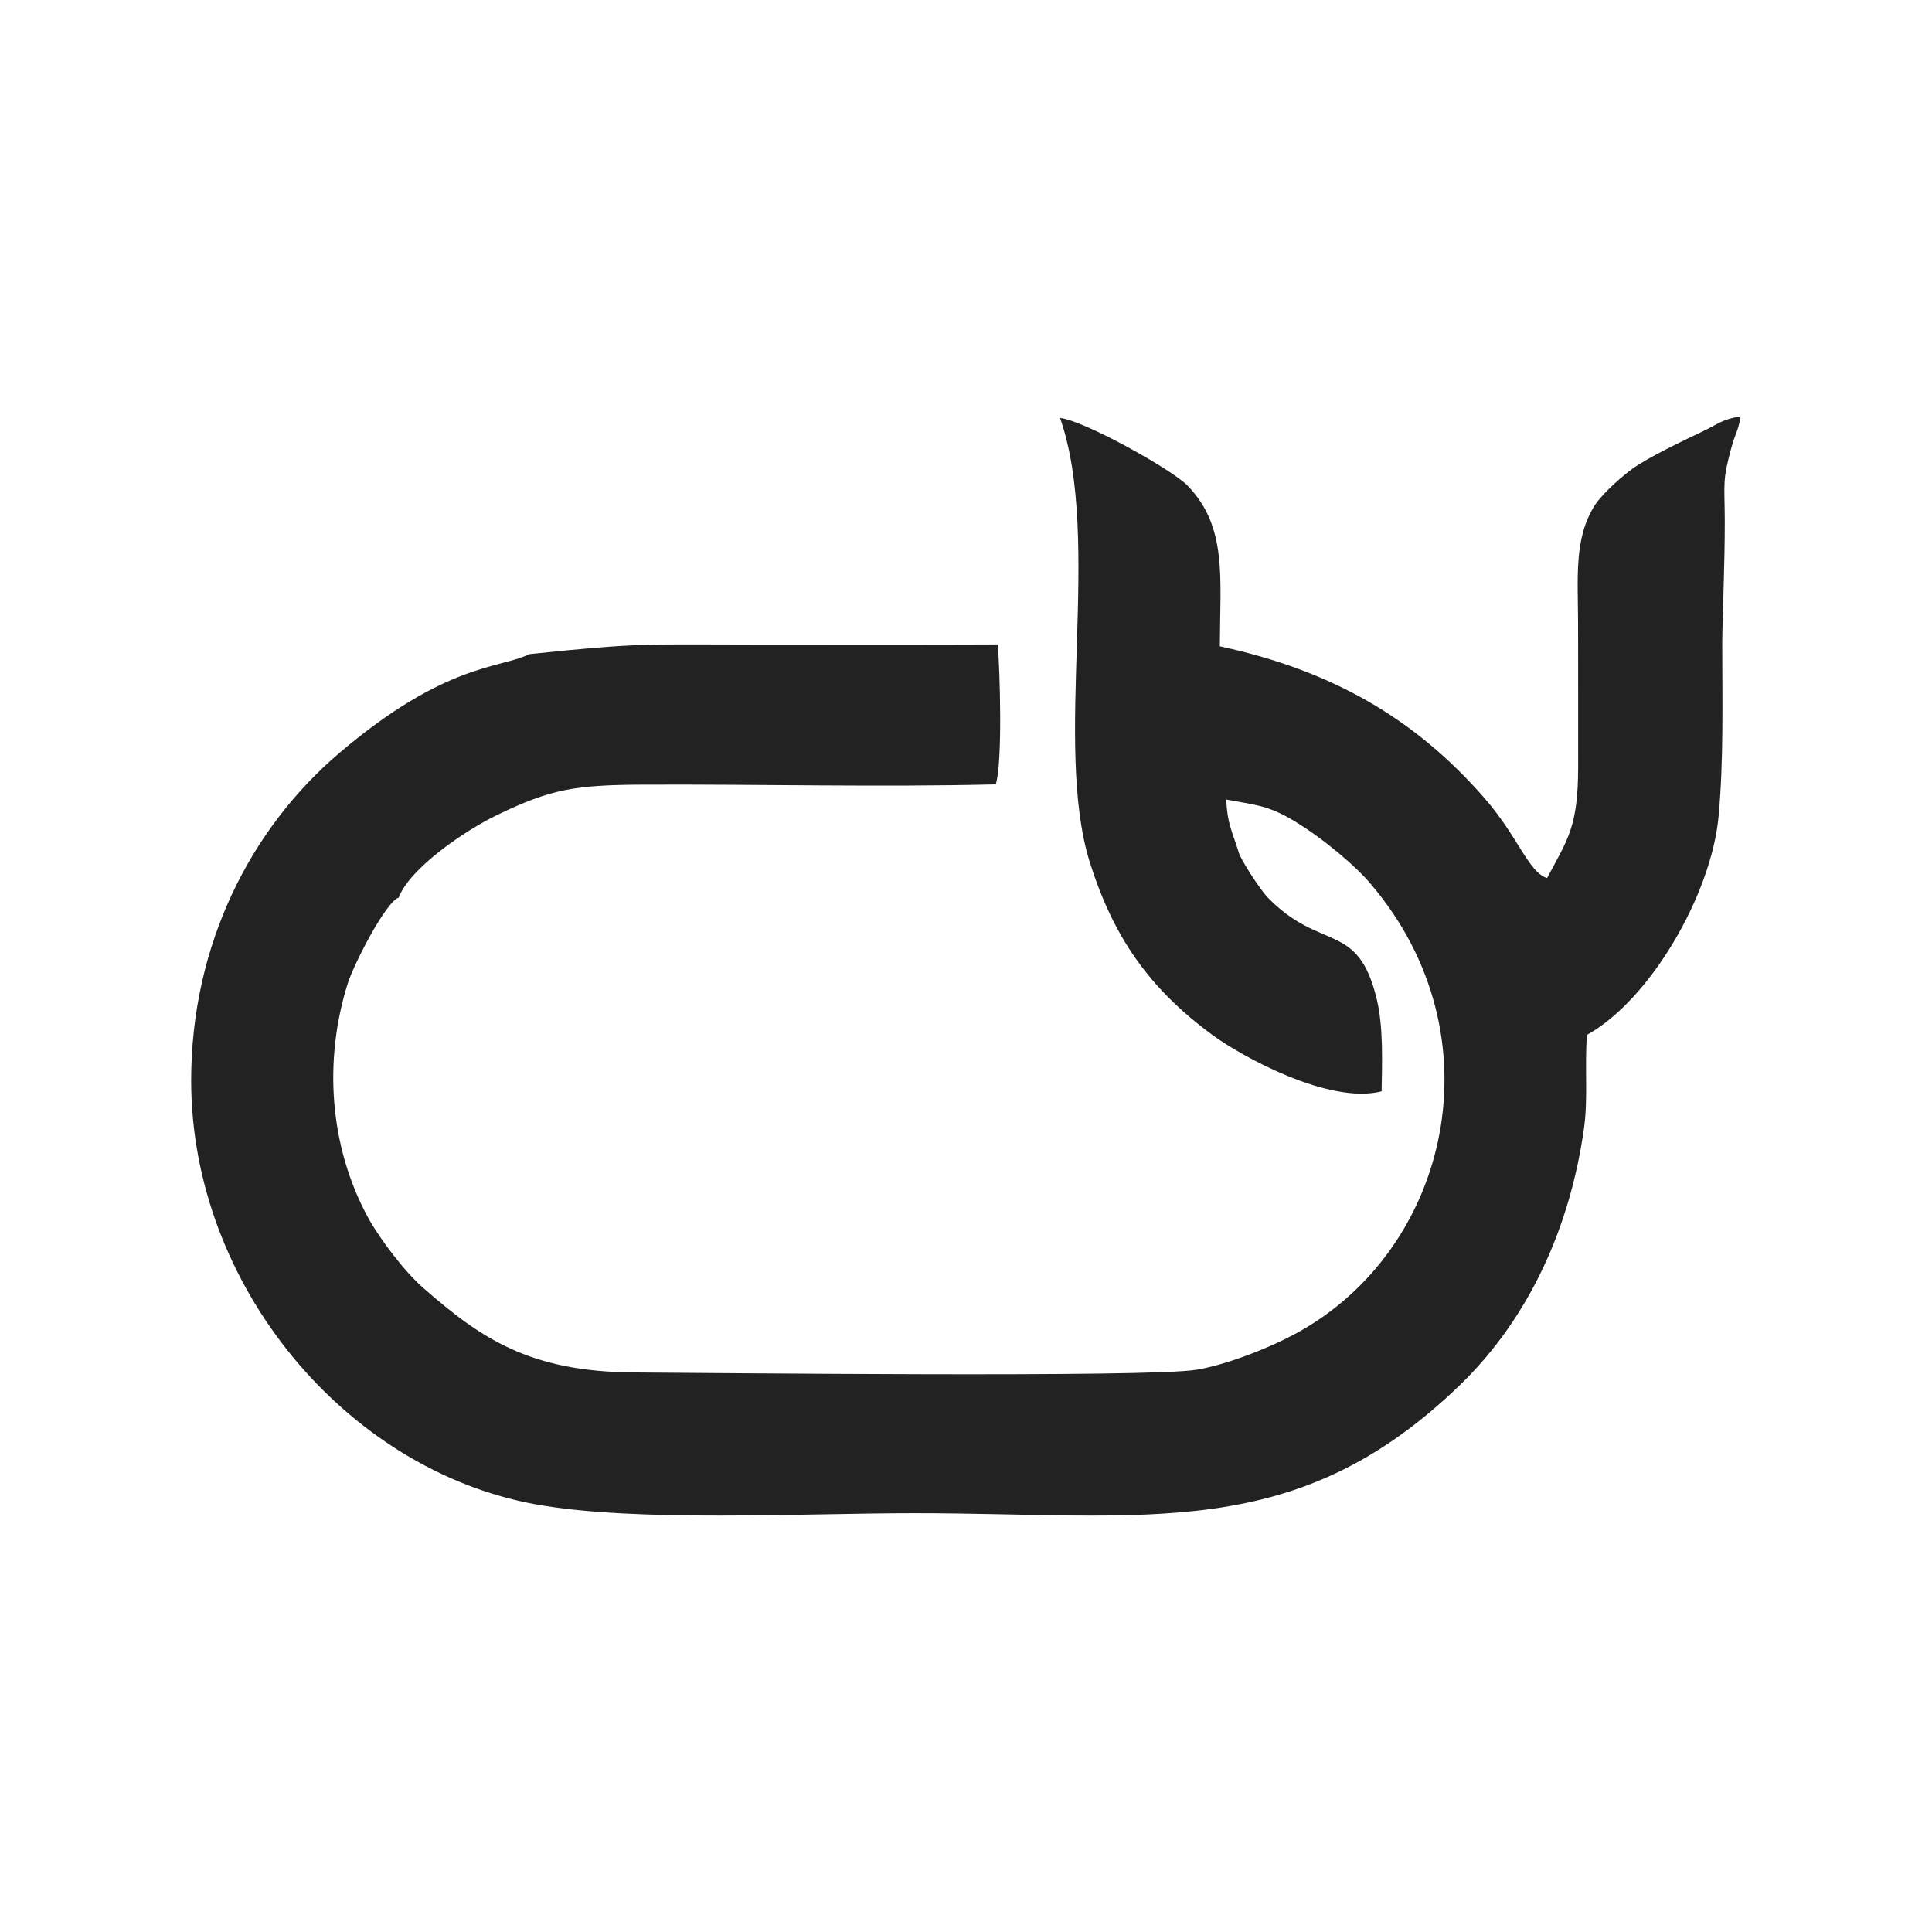 <?xml version="1.0" encoding="UTF-8"?>
<!DOCTYPE svg PUBLIC "-//W3C//DTD SVG 1.1//EN" "http://www.w3.org/Graphics/SVG/1.1/DTD/svg11.dtd">
<!-- Creator: CorelDRAW -->
<svg xmlns="http://www.w3.org/2000/svg" xml:space="preserve" width="300px" height="300px" version="1.1" style="shape-rendering:geometricPrecision; text-rendering:geometricPrecision; image-rendering:optimizeQuality; fill-rule:evenodd; clip-rule:evenodd"
viewBox="0 0 298.33 298.33"
 xmlns:xlink="http://www.w3.org/1999/xlink"
 xmlns:xodm="http://www.corel.com/coreldraw/odm/2003">
 <defs>
  <style type="text/css">
   <![CDATA[
    .fil0 {fill:none}
    .fil1 {fill:#212221}
   ]]>
  </style>
 </defs>
 <g id="Camada_x0020_1">
  <rect class="fil0" width="298.33" height="298.33"/>
  <path class="fil1" d="M187.31 159.88c4.28,3.14 17.85,10.72 26.03,8.64 0.09,-4.64 0.26,-10.04 -0.74,-14.2 -2.93,-12.22 -8.59,-7.23 -16.87,-15.76 -1.05,-1.07 -4.32,-6.01 -4.52,-7.16 -1.03,-3.25 -1.7,-4.28 -1.86,-7.94 4.36,0.83 6.35,0.83 10.41,3.26 4.53,2.72 9.68,7.08 11.97,9.86 19.85,23.39 12.04,56.29 -11.38,69.2 -4.09,2.26 -10.95,4.99 -15.66,5.74 -7.49,1.21 -73.83,0.48 -86.82,0.41 -16.17,-0.1 -23.71,-5.35 -32.51,-13.05 -2.93,-2.56 -6.75,-7.63 -8.51,-10.84 -6.03,-11.07 -6.88,-24.34 -3.15,-36.19 0.95,-3.01 5.9,-12.63 7.87,-13.25 1.7,-4.55 10.28,-10.39 15.21,-12.76 8.35,-4.02 11.95,-4.64 22.84,-4.68 17.95,-0.07 36.24,0.4 54.14,-0.04 1.07,-3.34 0.65,-17.51 0.31,-21.61 -12.31,0.05 -24.62,0.02 -36.93,0.02 -17.63,0 -17.87,-0.35 -35.4,1.48 -4.46,2.24 -12.87,1.27 -29.29,15.22 -13.68,11.62 -22.95,29.6 -22.93,50.68 0.03,31.54 23.86,60.05 53.19,65.38 15.46,2.8 41.2,1.37 58.38,1.37 36.14,0 58.99,4.74 84.35,-19.79 10.88,-10.53 17.09,-24.74 19.17,-39.79 0.62,-4.51 0.07,-9.54 0.44,-14.28 9.79,-5.43 19.24,-21.73 20.33,-33.8 0.79,-8.68 0.56,-17.75 0.56,-26.85 0.03,-3.99 0.41,-12.2 0.39,-18.71 -0.02,-5.97 -0.41,-6.06 1.05,-11.42 0.58,-2.11 0.96,-2.27 1.42,-4.72 -2.82,0.42 -3.54,1.19 -5.6,2.18 -3.06,1.47 -8.77,4.15 -11.26,6 -2.61,1.95 -4.95,4.37 -5.69,5.55 -3.27,5.21 -2.57,11.19 -2.57,18.79 0,7.2 0.02,14.41 0.01,21.61 -0.01,9.26 -1.6,11.15 -4.8,17.16 -2.89,-0.92 -4.42,-6.34 -9.7,-12.39 -10.81,-12.39 -23.73,-19.72 -40.83,-23.4 0.05,-10.81 1.15,-18.46 -4.99,-24.82 -2.35,-2.43 -15.82,-9.99 -19.68,-10.44 6.58,18.82 -1.17,50.5 4.64,68.76 3.56,11.18 8.93,19.23 18.98,26.58z"/>
 </g>
</svg>

